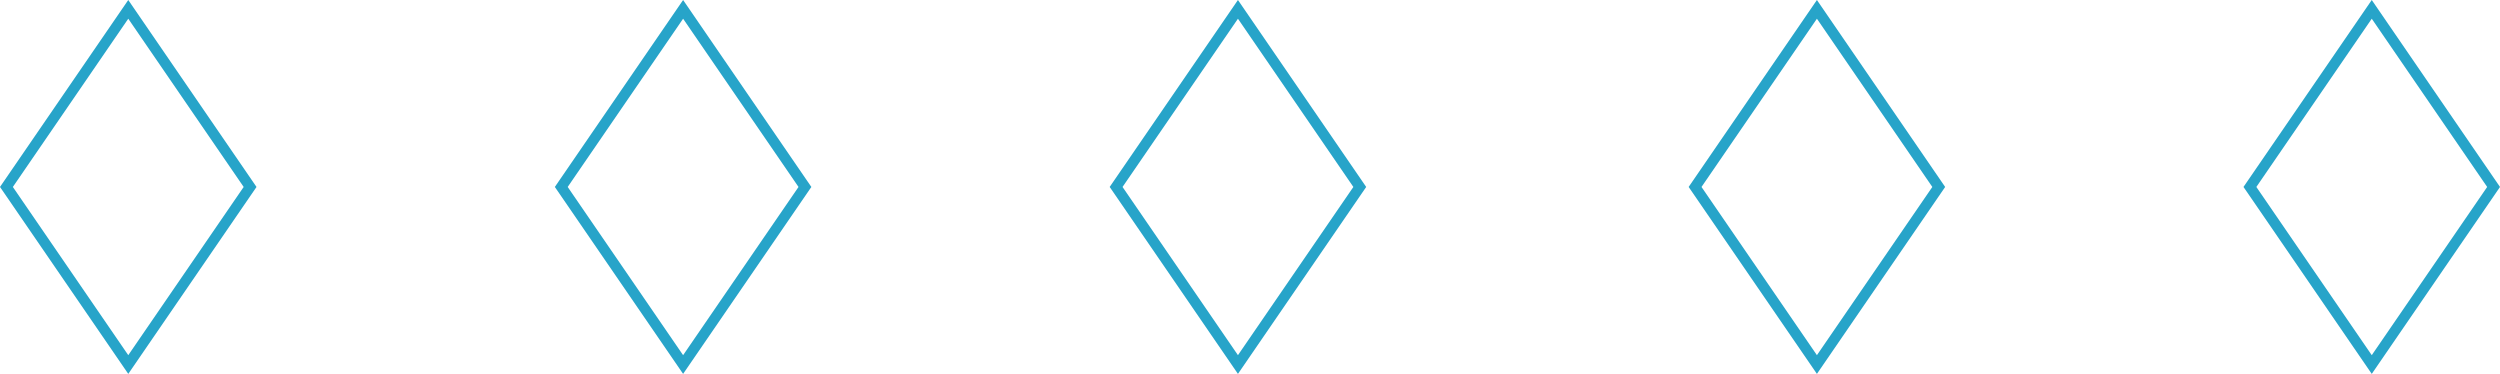 <svg xmlns="http://www.w3.org/2000/svg" width="103.633" height="15.5" viewBox="0 0 103.633 15.5">
  <g id="グループ_2" data-name="グループ 2" transform="translate(-202 -2929.5)">
    <path id="合体_2_-_アウトライン" data-name="合体 2 - アウトライン" d="M5.5,14.723,10.284,7.75,5.5.776.716,7.75,5.5,14.723m0,.776L.367,8.017.183,7.75l.183-.267L5.5,0l5.133,7.483.183.267-.183.267Z" transform="translate(201.817 2929.5)" fill="#27a4c9"/>
    <path id="合体_2_-_アウトライン-2" data-name="合体 2 - アウトライン" d="M5.5,14.723,10.284,7.75,5.5.776.716,7.75,5.5,14.723m0,.776L.367,8.017.183,7.75l.183-.267L5.5,0l5.133,7.483.183.267-.183.267Z" transform="translate(224.817 2929.5)" fill="#27a4c9"/>
    <path id="合体_2_-_アウトライン-3" data-name="合体 2 - アウトライン" d="M5.5,14.723,10.284,7.75,5.5.776.716,7.75,5.5,14.723m0,.776L.367,8.017.183,7.75l.183-.267L5.5,0l5.133,7.483.183.267-.183.267Z" transform="translate(247.817 2929.5)" fill="#27a4c9"/>
    <path id="合体_2_-_アウトライン-4" data-name="合体 2 - アウトライン" d="M5.5,14.723,10.284,7.75,5.5.776.716,7.75,5.5,14.723m0,.776L.367,8.017.183,7.75l.183-.267L5.5,0l5.133,7.483.183.267-.183.267Z" transform="translate(271.817 2929.5)" fill="#27a4c9"/>
    <path id="合体_2_-_アウトライン-5" data-name="合体 2 - アウトライン" d="M5.5,14.723,10.284,7.75,5.5.776.716,7.75,5.5,14.723m0,.776L.367,8.017.183,7.75l.183-.267L5.5,0l5.133,7.483.183.267-.183.267Z" transform="translate(294.817 2929.5)" fill="#27a4c9"/>
  </g>
</svg>